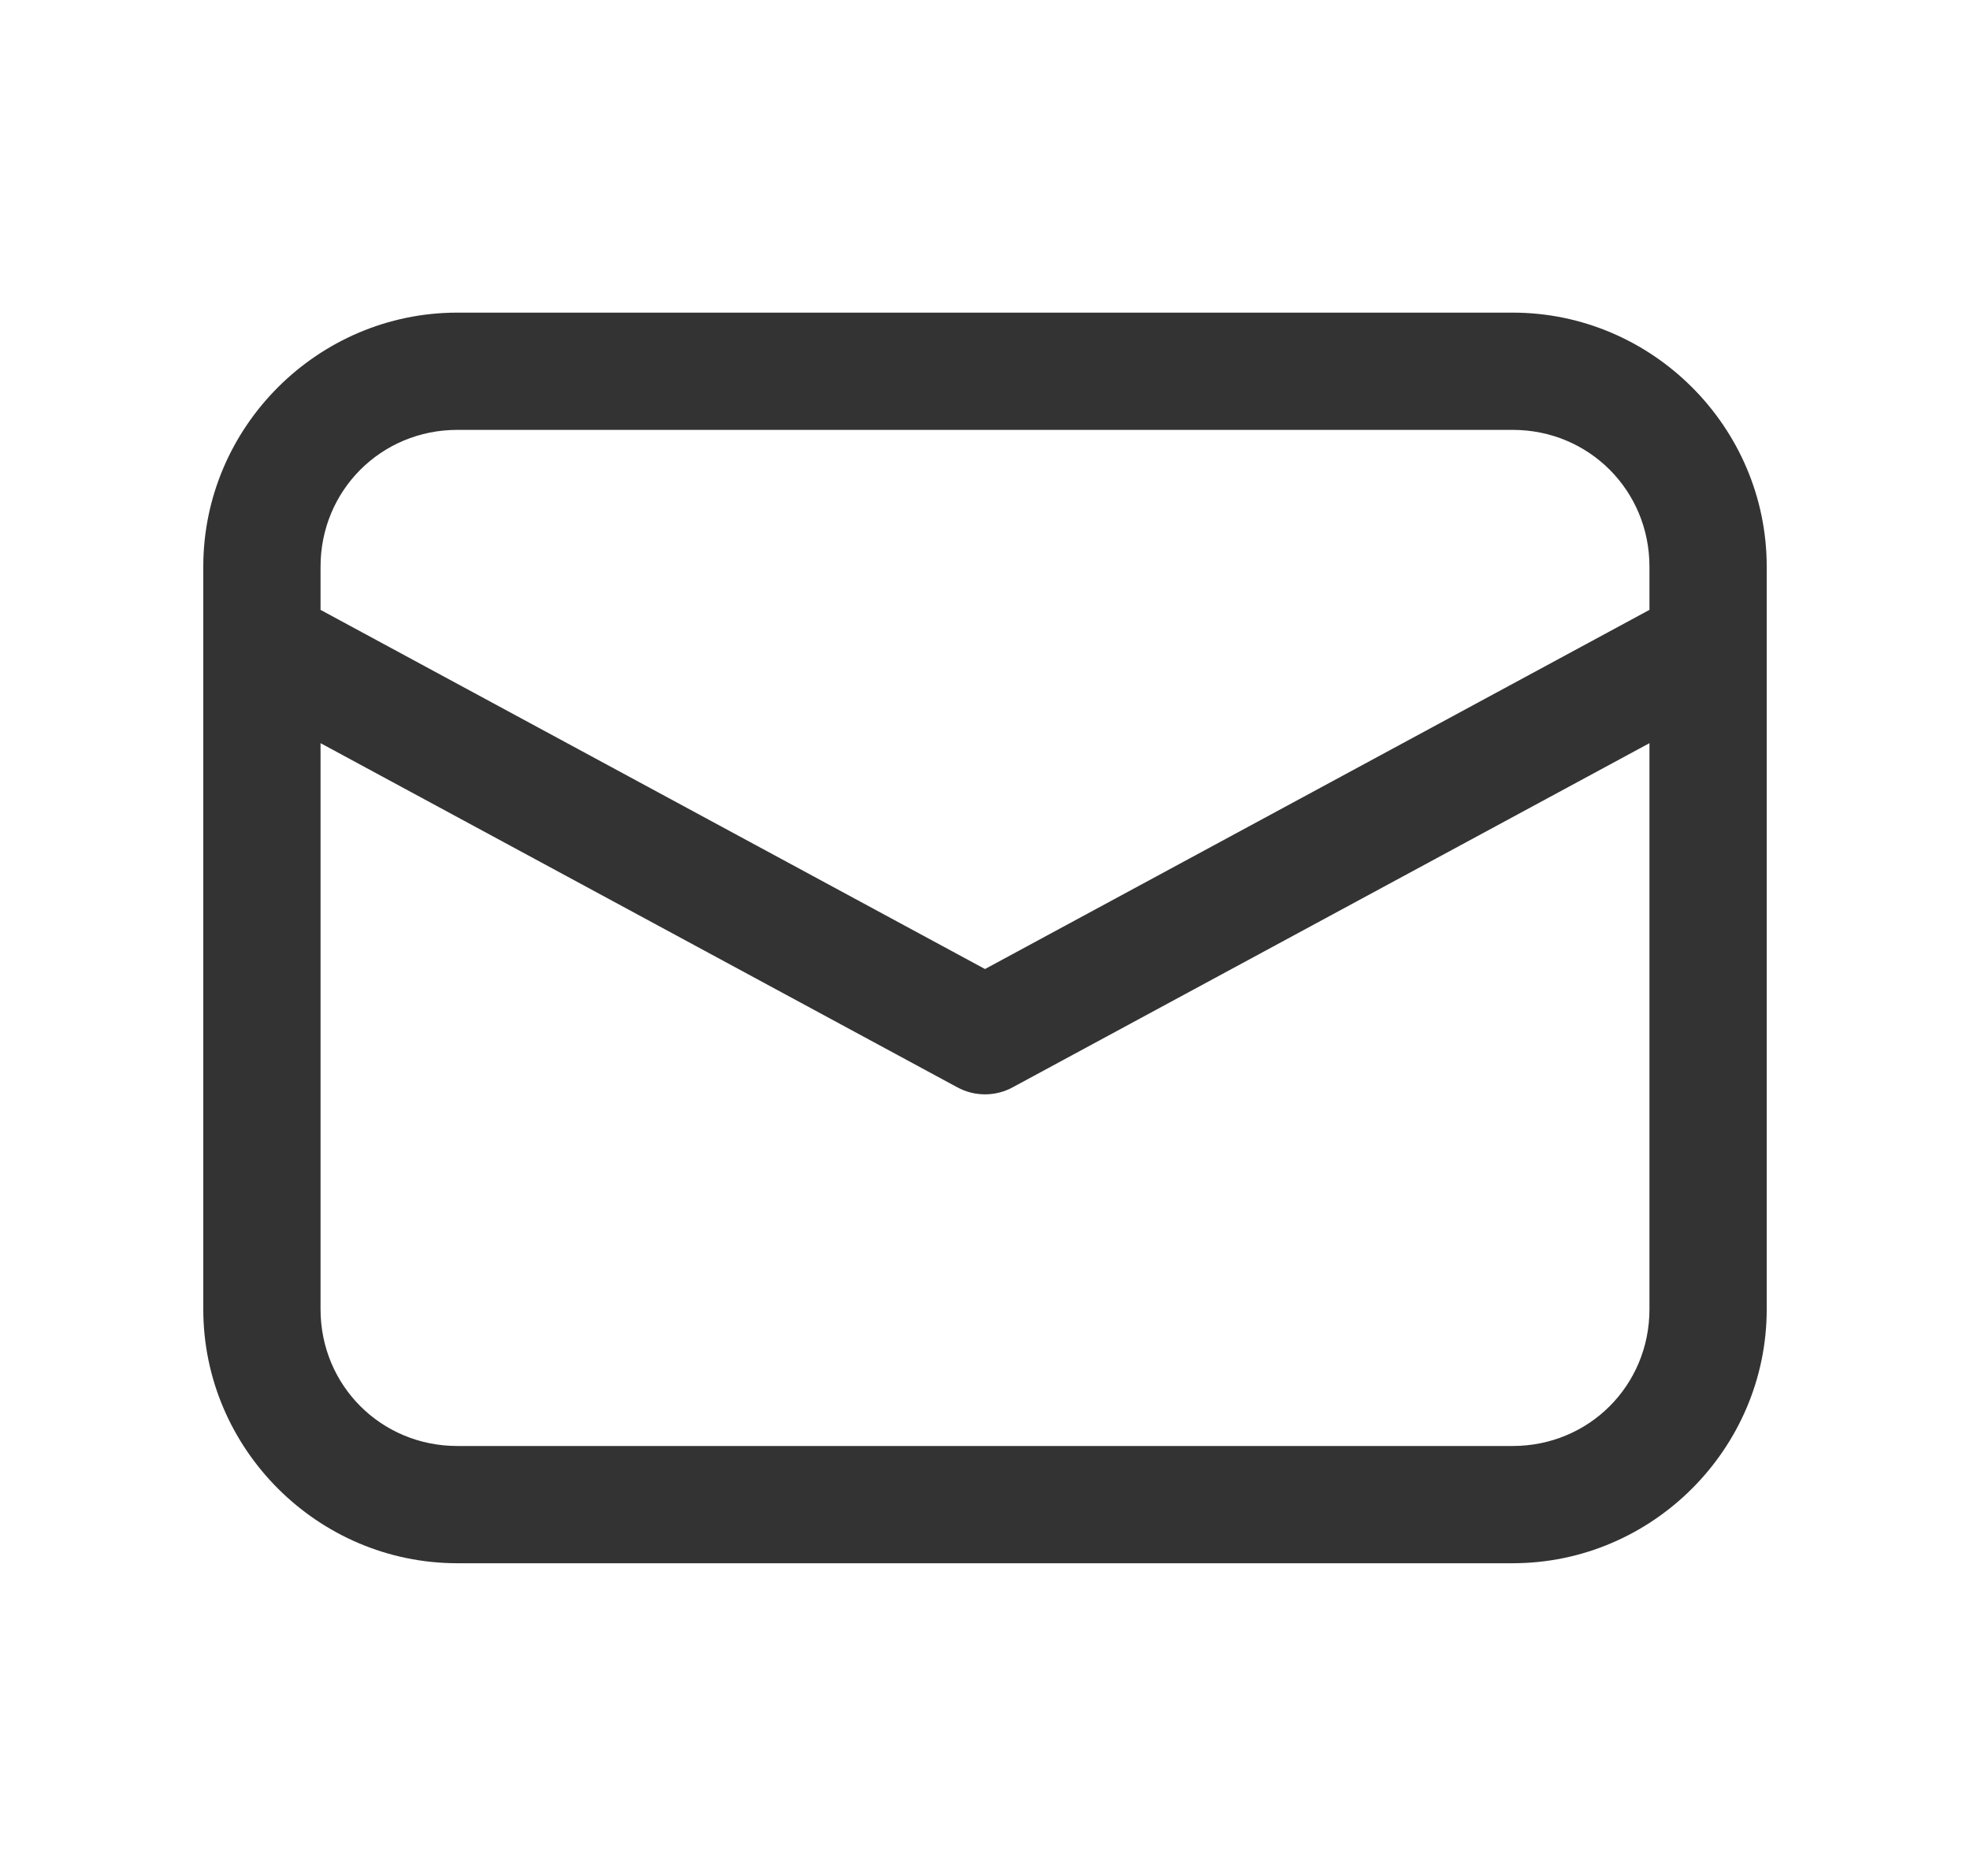 <svg width="21" height="20" viewBox="0 0 21 20" fill="none" xmlns="http://www.w3.org/2000/svg">
<path d="M4.875 3.333C3.387 3.333 2.167 4.553 2.167 6.041V13.958C2.167 15.446 3.387 16.666 4.875 16.666H16.125C17.613 16.666 18.833 15.446 18.833 13.958V6.041C18.833 4.553 17.613 3.333 16.125 3.333H4.875ZM4.875 4.583H16.125C16.938 4.583 17.583 5.229 17.583 6.041V6.502L10.5 10.331L3.417 6.502V6.041C3.417 5.229 4.063 4.583 4.875 4.583ZM3.417 7.923L10.203 11.591C10.294 11.641 10.396 11.667 10.5 11.667C10.604 11.667 10.706 11.641 10.797 11.591L17.583 7.923V13.958C17.583 14.771 16.938 15.416 16.125 15.416H4.875C4.063 15.416 3.417 14.771 3.417 13.958V7.923Z" fill="#333333"/>
</svg>

